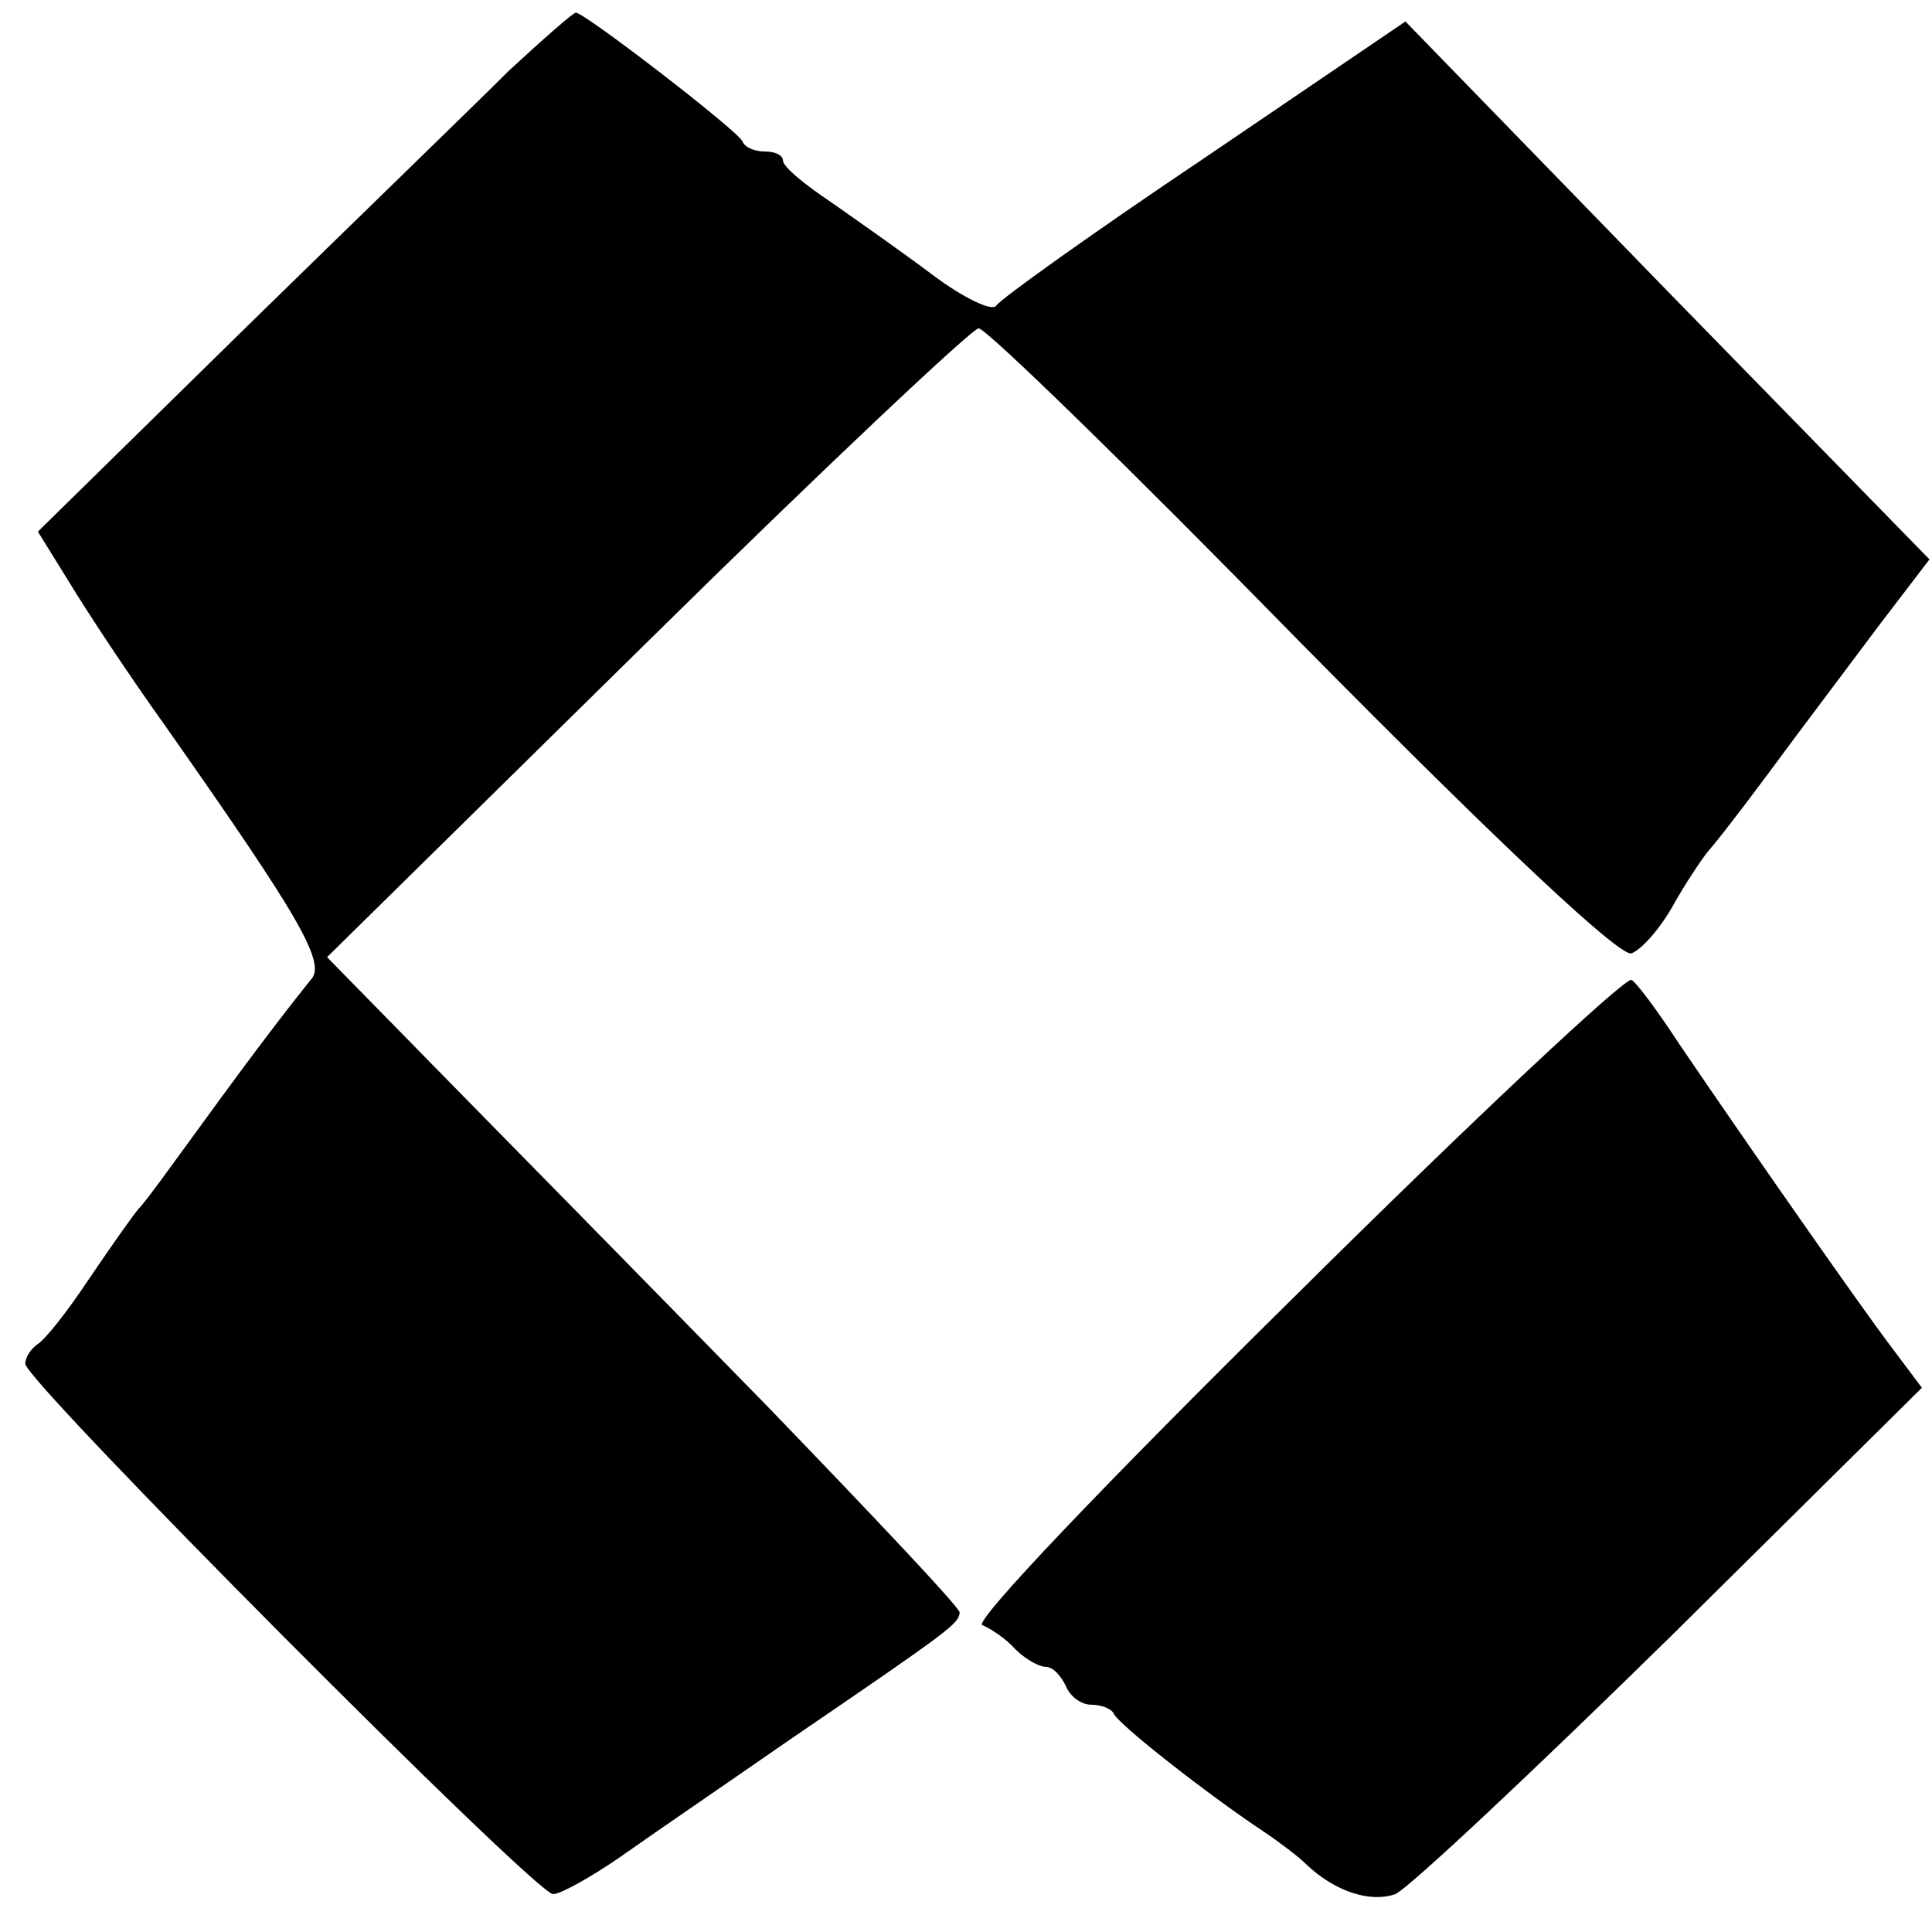 <?xml version="1.0" standalone="no"?>
<!DOCTYPE svg PUBLIC "-//W3C//DTD SVG 20010904//EN"
 "http://www.w3.org/TR/2001/REC-SVG-20010904/DTD/svg10.dtd">
<svg version="1.0" xmlns="http://www.w3.org/2000/svg"
 width="153pt" height="153pt" viewBox="0 0 153 153"
 preserveAspectRatio="xMidYMid meet">
<g transform="translate(0,153) scale(0.1,-0.1)"
fill="#000000" stroke="none">
<path d="M403 1474 c-26 -26 -121 -118 -211 -206 l-162 -159 26 -42 c14 -23
47 -73 75 -112 106 -151 128 -188 115 -201 -16 -20 -41 -52 -86 -114 -22 -30
-44 -61 -50 -67 -6 -7 -24 -33 -41 -58 -16 -24 -34 -47 -40 -50 -5 -4 -9 -10
-9 -15 0 -14 404 -420 418 -420 6 0 31 14 54 30 24 17 84 58 133 92 129 88
134 92 135 101 0 4 -69 77 -152 163 -84 86 -197 201 -251 256 l-98 100 253
249 c139 137 258 249 263 249 6 0 121 -112 256 -250 158 -160 252 -248 261
-245 8 3 23 20 33 38 10 18 23 37 27 42 13 15 40 51 71 93 15 20 45 60 66 88
l39 51 -208 213 -207 213 -159 -108 c-88 -59 -162 -112 -165 -117 -3 -5 -26 6
-50 24 -24 18 -61 44 -81 58 -21 14 -38 28 -38 33 0 4 -6 7 -14 7 -8 0 -16 3
-18 8 -3 8 -125 102 -132 102 -2 0 -26 -21 -53 -46z"/>
<path d="M1025 503 c-148 -146 -255 -258 -247 -260 7 -3 19 -11 26 -19 8 -8
19 -14 24 -14 6 0 12 -7 16 -15 3 -8 12 -15 20 -15 8 0 16 -3 18 -7 3 -8 73
-63 118 -93 12 -8 28 -20 34 -26 23 -22 51 -31 71 -24 11 5 109 97 218 204
l199 197 -24 32 c-25 33 -113 159 -168 240 -17 26 -34 49 -38 51 -4 3 -125
-110 -267 -251z"/>
</g>
</svg>
